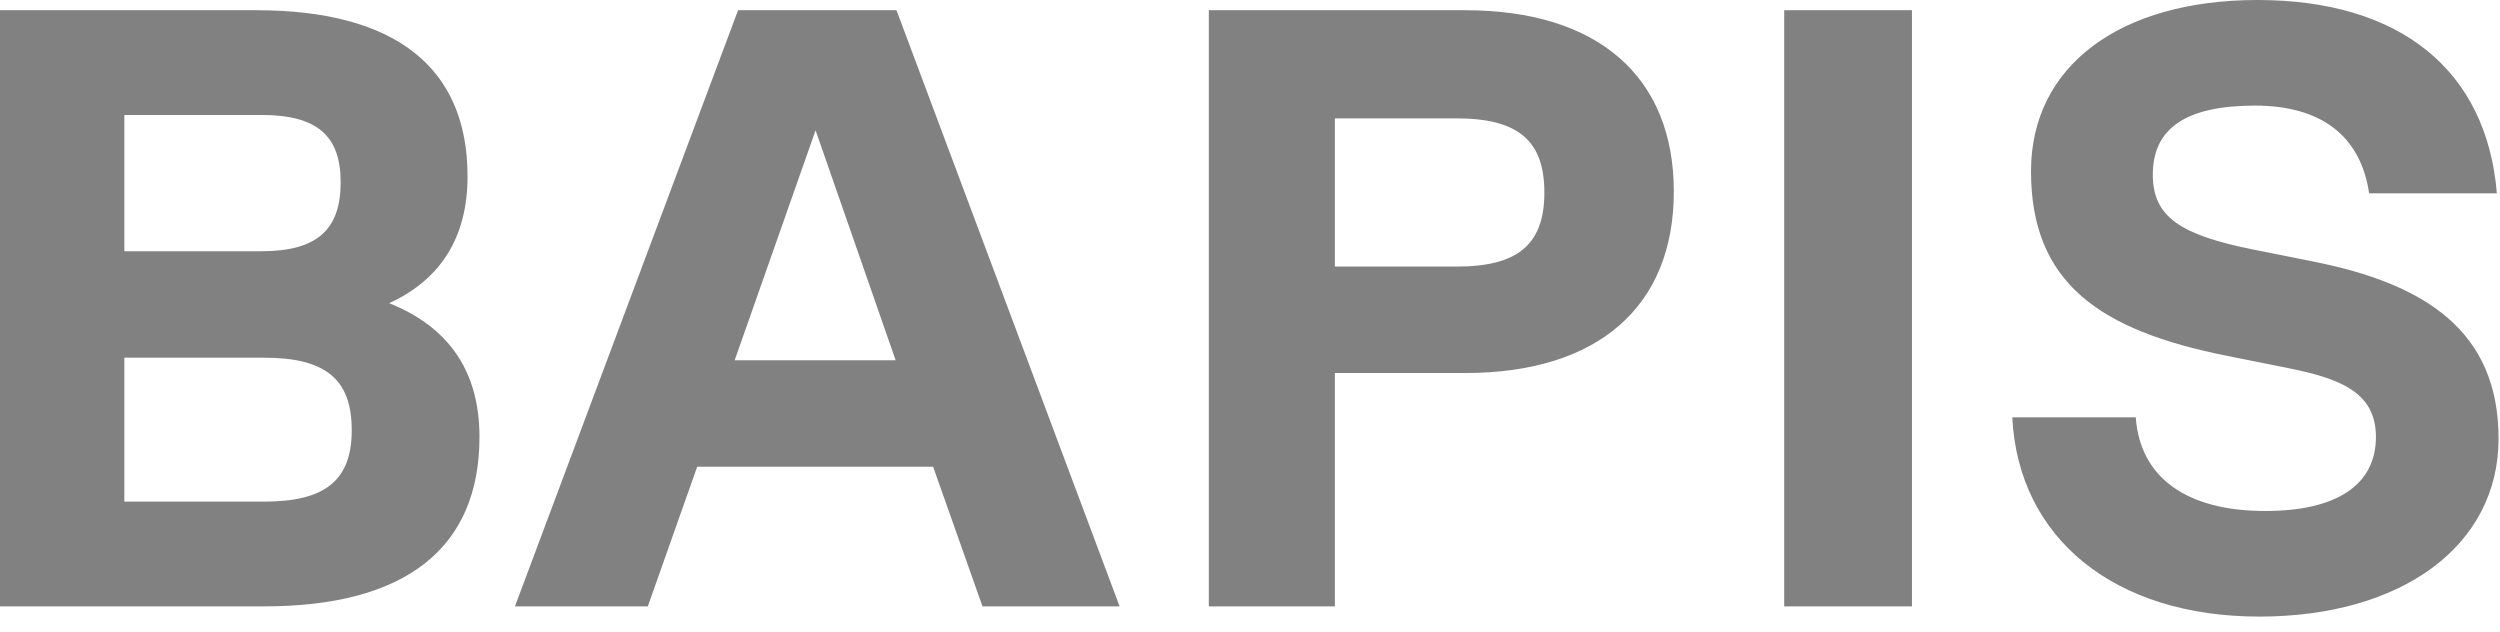 <svg xmlns="http://www.w3.org/2000/svg" width="91" height="23" viewBox="0 0 91 23" fill="none"><path d="M14.167 11.036C16.337 11.904 17.453 13.516 17.453 15.903C17.453 19.964 14.756 22.072 9.61 22.072H-5.91949e-05V0.372H9.331C14.384 0.372 17.019 2.449 17.019 6.417C17.019 8.618 16.058 10.168 14.167 11.036ZM9.517 4.185H4.526V9.145H9.517C11.532 9.145 12.4 8.37 12.4 6.634C12.4 4.929 11.532 4.185 9.517 4.185ZM4.526 18.259H9.61C11.842 18.259 12.803 17.484 12.803 15.655C12.803 13.795 11.842 13.02 9.61 13.02H4.526V18.259ZM40.754 22.072H35.763L33.965 16.988H25.378L23.58 22.072H18.744L26.866 0.372H32.632L40.754 22.072ZM29.687 4.743L26.742 13.113H32.601L29.687 4.743ZM53.332 0.372C58.168 0.372 60.927 2.79 60.927 6.975C60.927 11.16 58.168 13.578 53.332 13.578H48.589V22.072H44.001V0.372H53.332ZM48.589 9.703H53.022C55.254 9.703 56.215 8.897 56.215 7.006C56.215 5.115 55.254 4.309 53.022 4.309H48.589V9.703ZM64.945 22.072V0.372H69.595V22.072H64.945ZM82.237 22.444C76.967 22.444 73.464 19.592 73.247 15.19H77.742C77.897 17.391 79.602 18.6 82.454 18.6C85.027 18.6 86.484 17.67 86.484 15.903C86.484 14.229 85.089 13.764 83.26 13.392L81.09 12.958C76.409 12.028 73.929 10.292 73.929 6.231C73.929 2.387 77.184 -0 82.175 -0C87.352 -0 90.514 2.542 90.886 7.037H86.236C85.926 4.929 84.469 3.844 82.082 3.844C79.602 3.844 78.362 4.65 78.362 6.355C78.362 7.905 79.385 8.556 82.02 9.083L84.19 9.517C88.251 10.323 90.948 12.028 90.948 15.965C90.948 19.871 87.414 22.444 82.237 22.444Z" fill="#818181"></path></svg>